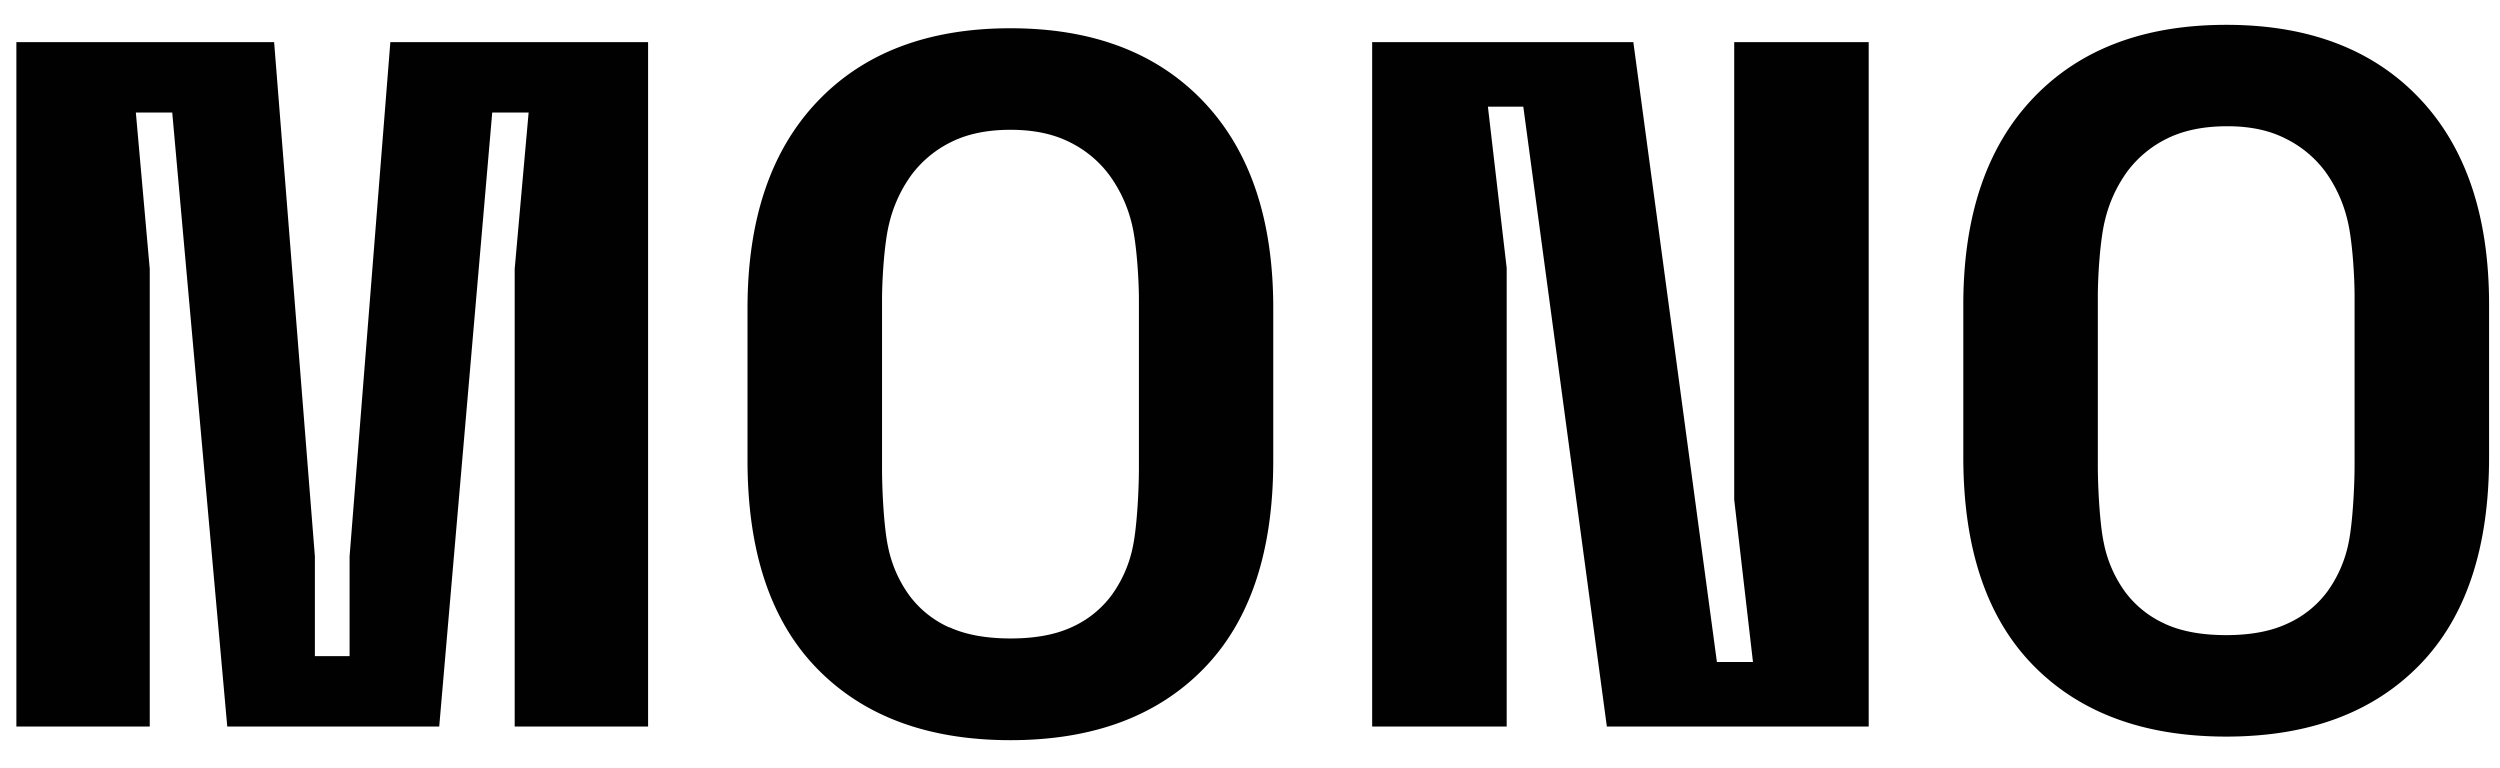<svg id="Ebene_1" data-name="Ebene 1" xmlns="http://www.w3.org/2000/svg" viewBox="0 0 830.55 255.12"><defs><style>.cls-1{fill:#010101;}</style></defs><path class="cls-1" d="M652.25,151.81q0,45.48,23.19,69.19t64.15,23.71q40.95,0,64.15-23.71t23.18-69.19V101.14q0-44.16-23.18-68.53T739.59,8.25q-41,0-64.15,24.36t-23.19,68.53v50.67Zm67,55.43a33.68,33.68,0,0,1-13.21-10.56,41.32,41.32,0,0,1-7.1-16.24c-1.36-6.28-2-18.45-2-26V98.55c0-7.15.79-19.1,2.37-25.38a45.45,45.45,0,0,1,7.45-16.24A36.58,36.58,0,0,1,720,46q8.13-4,19.64-4.06T759.22,46a36.42,36.42,0,0,1,13.2,10.89,45.28,45.28,0,0,1,7.45,16.24c1.58,6.28,2.37,18.23,2.37,25.38v55.86c0,7.58-.68,19.75-2,26a41.48,41.48,0,0,1-7.11,16.24,33.72,33.72,0,0,1-13.2,10.56Q751.77,211,739.59,211t-20.31-3.73Z"/><path class="cls-1" d="M248.34,153q0,45.48,23.19,69.19t64.15,23.71q40.95,0,64.15-23.71T423,153V102.28q0-44.16-23.18-68.53T335.68,9.39q-41,0-64.15,24.36t-23.19,68.53V153Zm67,55.43a33.57,33.57,0,0,1-13.2-10.56,41.32,41.32,0,0,1-7.11-16.24c-1.36-6.28-2-18.45-2-26V99.68c0-7.14.78-19.09,2.36-25.38a45.53,45.53,0,0,1,7.45-16.24A36.66,36.66,0,0,1,316,47.18q8.13-4.05,19.64-4.06t19.63,4.06a36.49,36.49,0,0,1,13.2,10.88A45.36,45.36,0,0,1,376,74.3c1.58,6.29,2.37,18.24,2.37,25.38v55.87c0,7.58-.68,19.75-2,26a41.32,41.32,0,0,1-7.11,16.24A33.64,33.64,0,0,1,356,208.38q-8.13,3.74-20.31,3.73t-20.31-3.73Z"/><polygon class="cls-1" points="5.44 241.36 49.75 241.36 49.75 89.35 45.13 37.38 57.22 37.38 75.5 241.36 145.92 241.36 163.53 37.38 175.62 37.38 170.99 89.35 170.99 241.36 215.31 241.36 215.31 13.99 129.68 13.99 116.14 184.84 116.14 217.97 104.61 217.97 104.61 184.84 91.07 13.99 5.44 13.99 5.44 241.36 5.44 241.36"/><polygon class="cls-1" points="542.63 13.99 455.86 13.99 455.86 241.36 500.55 241.36 500.55 89.03 494.31 35.43 506.07 35.43 533.83 241.36 620.82 241.36 620.82 13.99 576.14 13.99 576.14 166.02 582.37 219.92 570.39 219.92 542.63 13.99 542.63 13.99"/></svg>
